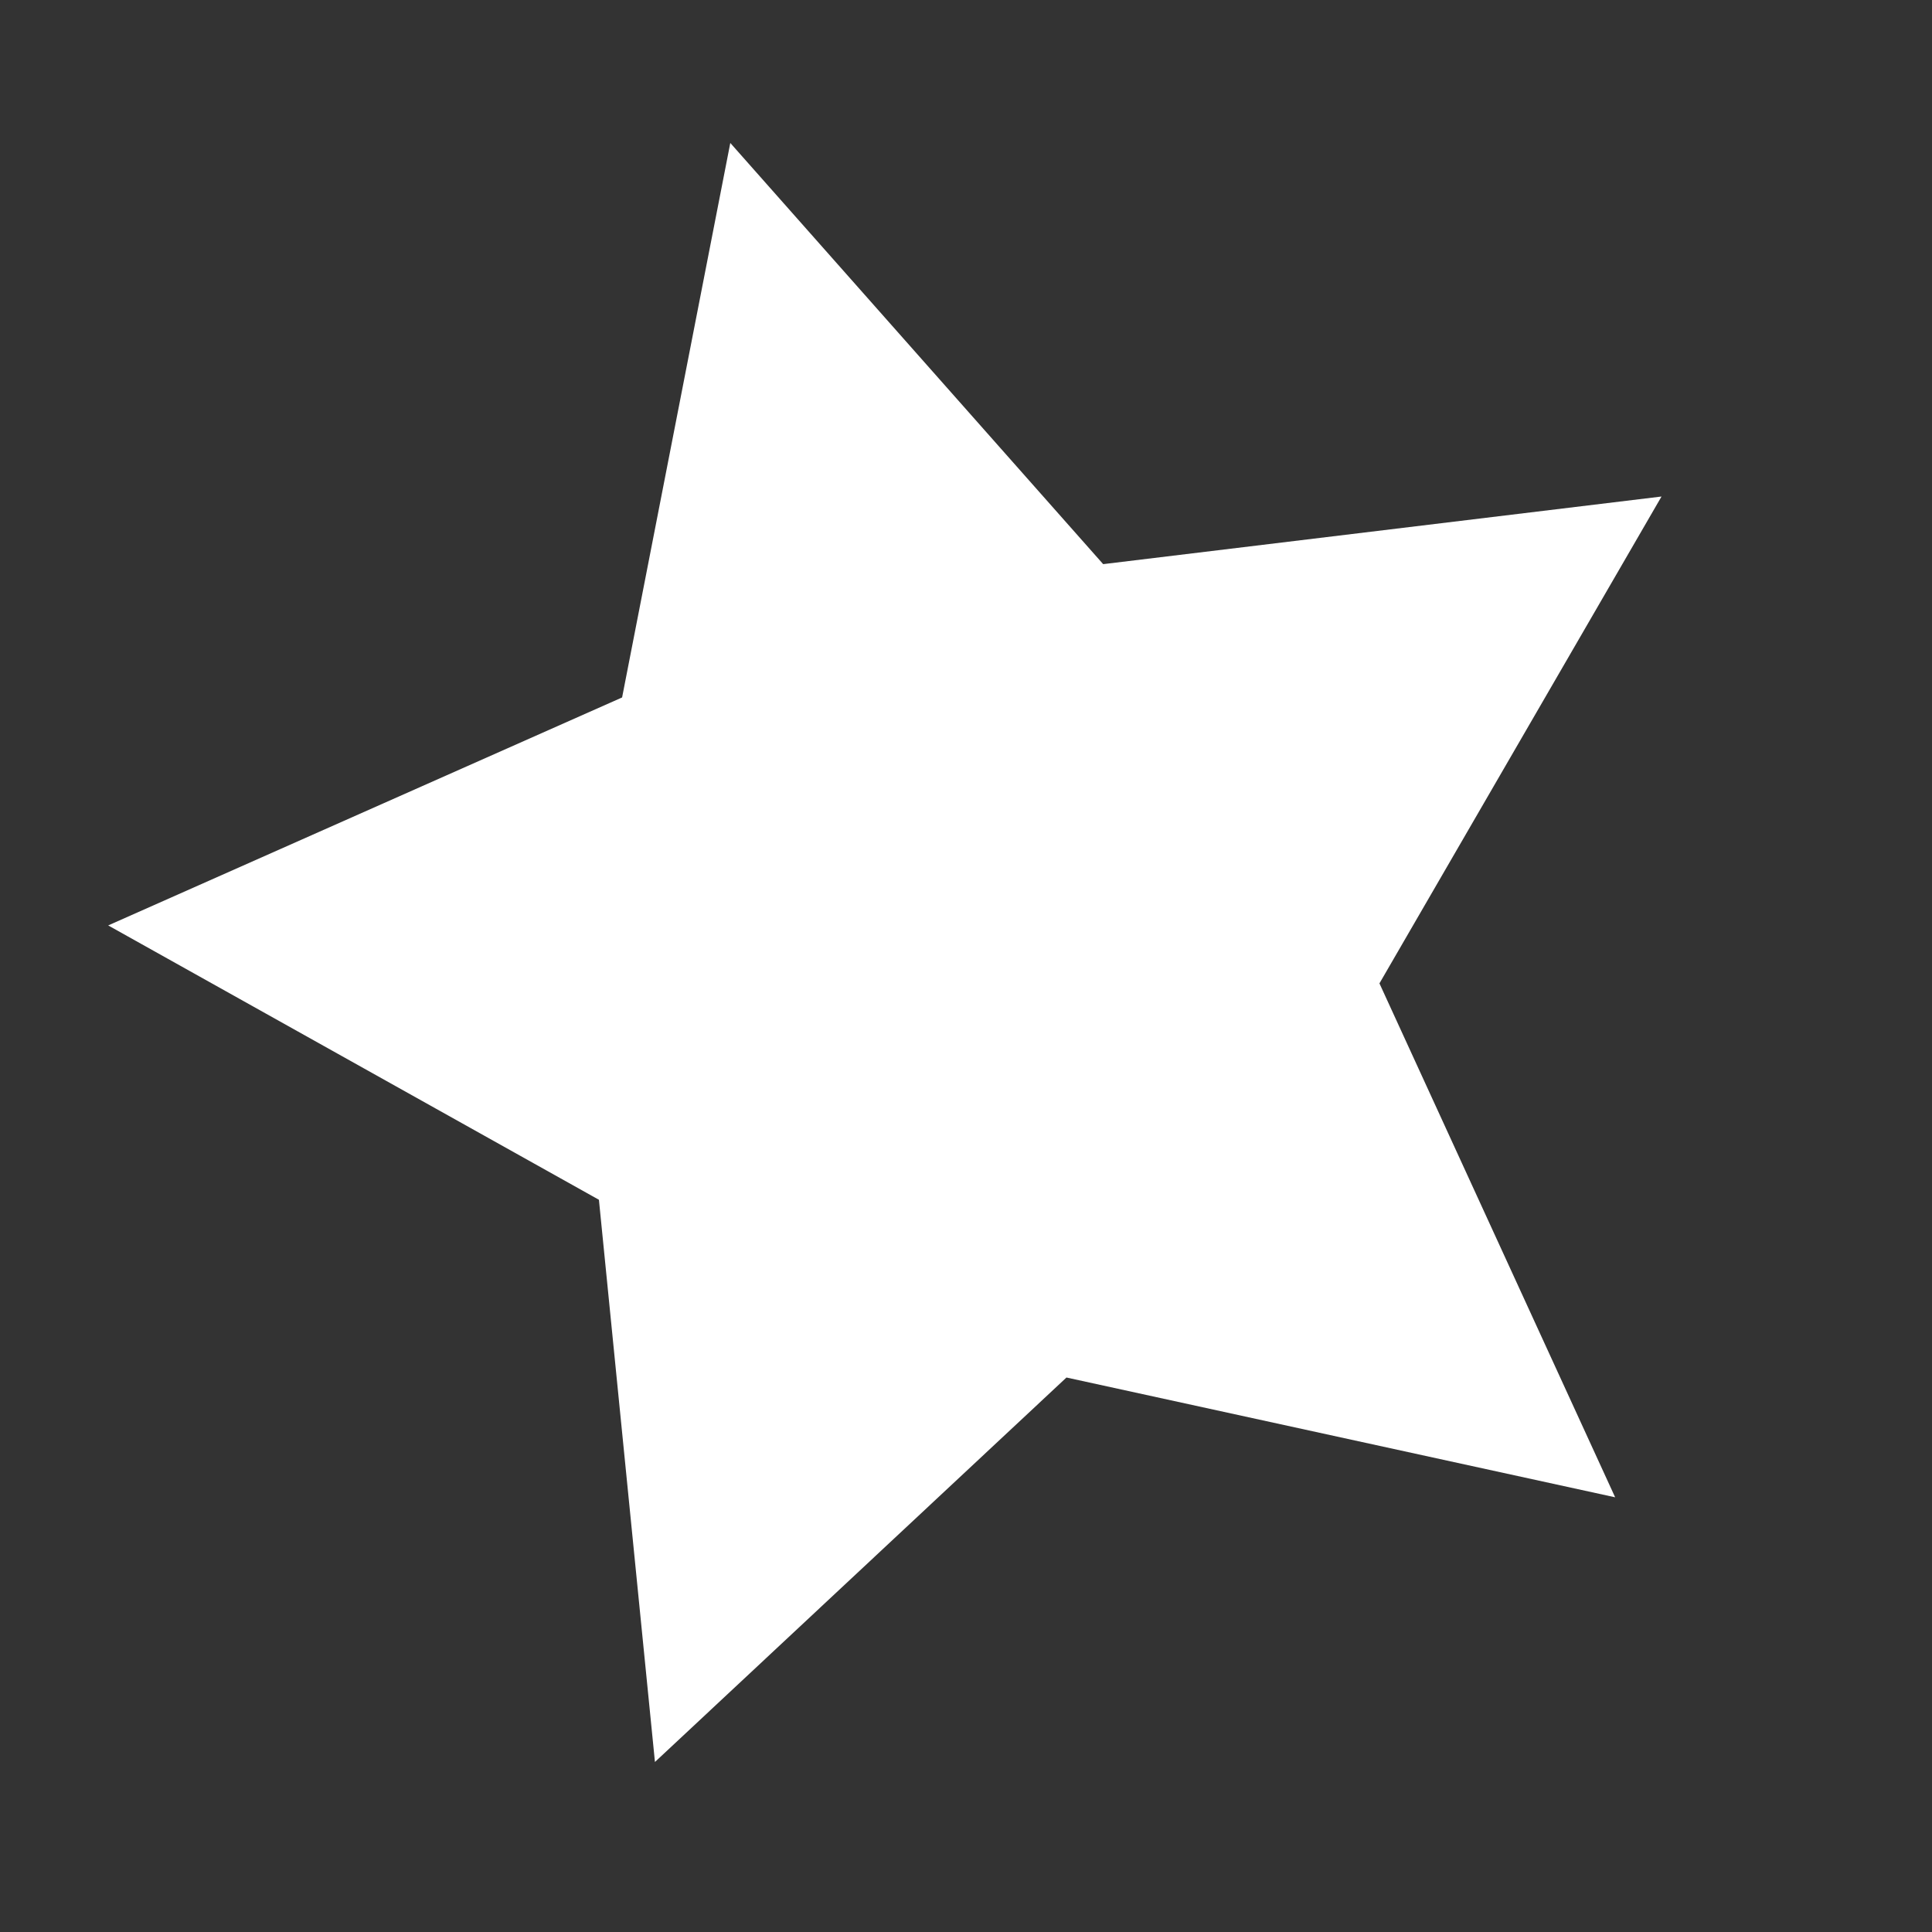 <?xml version="1.0" encoding="utf-8"?>
<!-- Generator: Adobe Illustrator 23.1.1, SVG Export Plug-In . SVG Version: 6.00 Build 0)  -->
<svg version="1.1" id="Layer_1" xmlns="http://www.w3.org/2000/svg" xmlns:xlink="http://www.w3.org/1999/xlink" x="0px" y="0px"
	 viewBox="0 0 100 100" style="enable-background:new 0 0 100 100;" xml:space="preserve">
<rect x="0" y="0" width="100" height="100" fill="#333333" stroke="none"/>
<style type="text/css">
	.st0{fill-rule:evenodd;clip-rule:evenodd;fill:#FFFFFF;}
</style>
<path id="Polygon_1_copy_6" class="st0" d="M83.6,77.5l-28.4-6.2L33.9,91.2L31,62.1L5.6,47.9l26.6-11.8l5.6-28.7l19.3,21.8L86,25.7
	L71.4,50.9L83.6,77.5z"/>
</svg>
